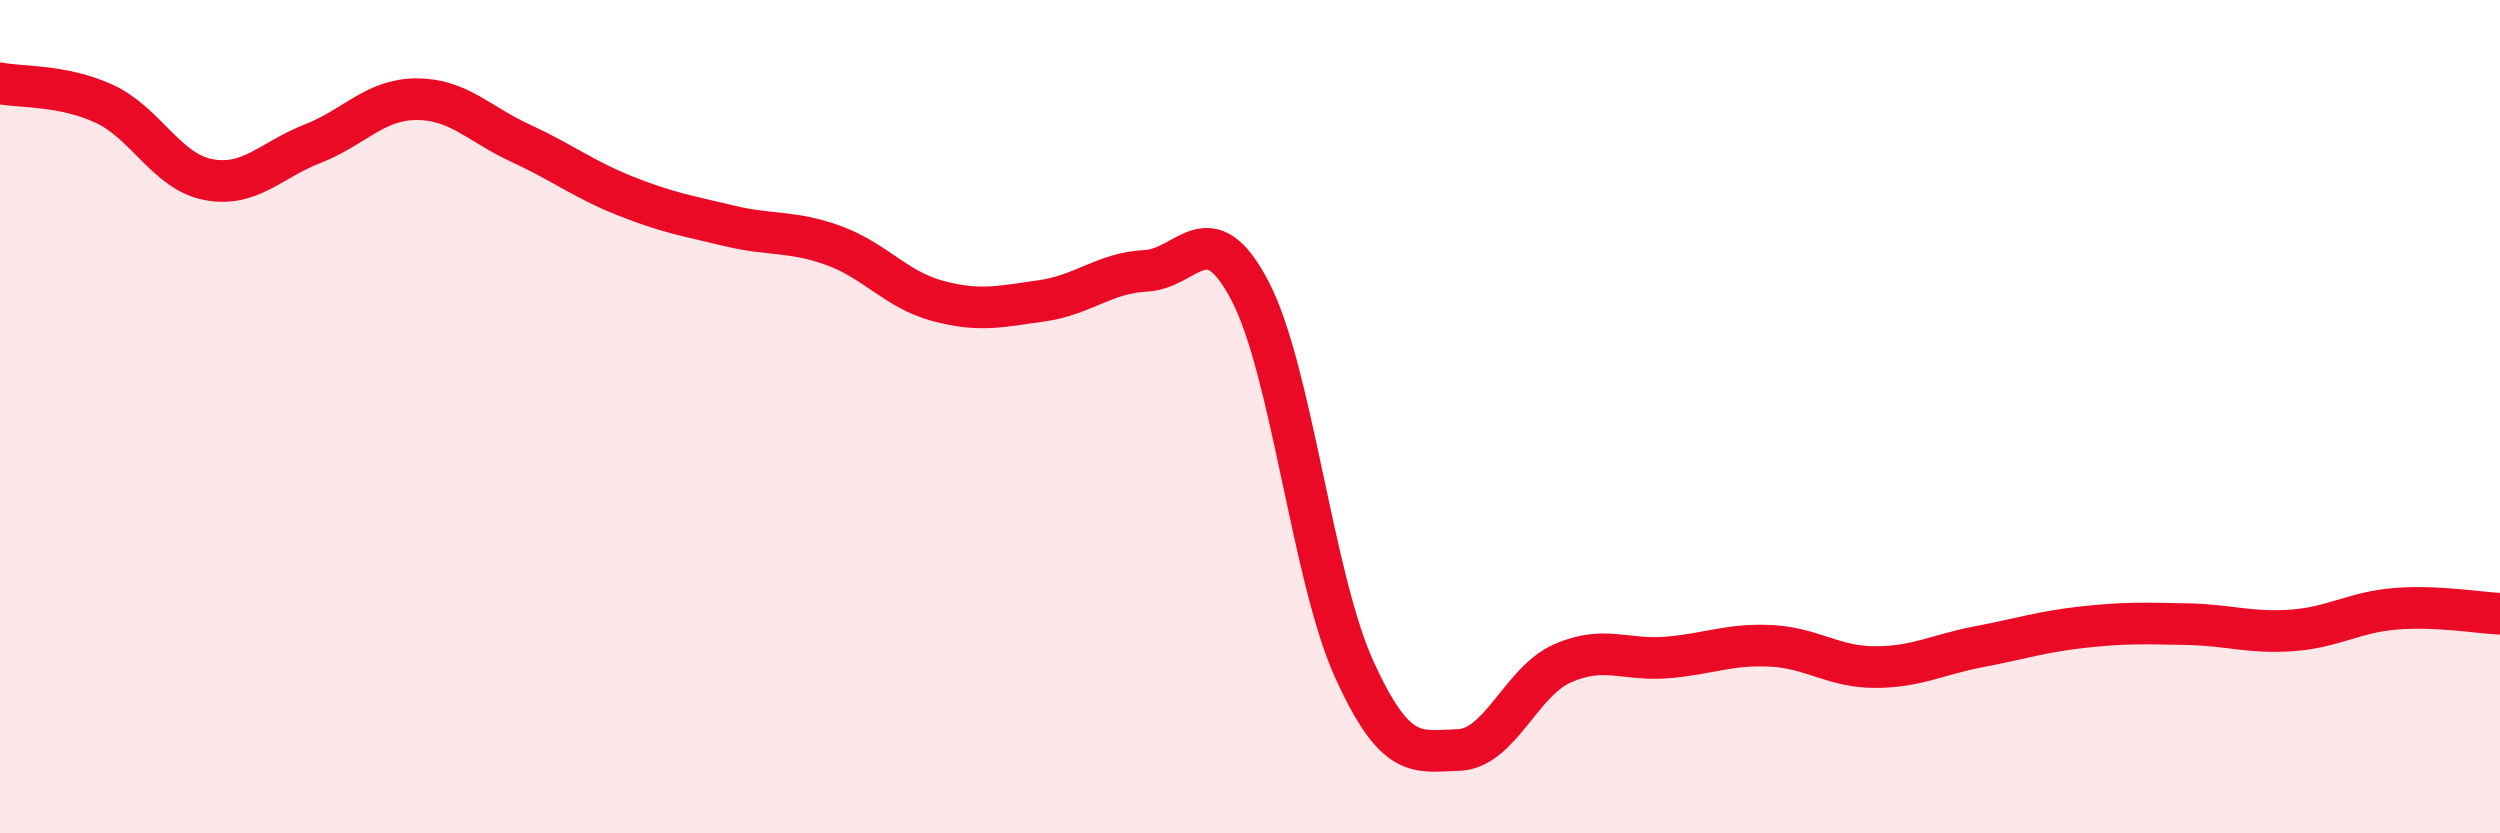 
    <svg width="60" height="20" viewBox="0 0 60 20" xmlns="http://www.w3.org/2000/svg">
      <path
        d="M 0,2 C 0.5,2.1 1.5,2.03 2.5,2.49 C 3.5,2.95 4,4.12 5,4.31 C 6,4.5 6.5,3.84 7.5,3.45 C 8.5,3.06 9,2.38 10,2.38 C 11,2.38 11.5,2.98 12.5,3.44 C 13.5,3.9 14,4.3 15,4.7 C 16,5.1 16.5,5.18 17.5,5.42 C 18.5,5.66 19,5.53 20,5.89 C 21,6.25 21.5,6.95 22.5,7.22 C 23.5,7.49 24,7.36 25,7.22 C 26,7.08 26.5,6.55 27.5,6.5 C 28.5,6.45 29,5.07 30,6.98 C 31,8.89 31.5,13.86 32.5,16.06 C 33.5,18.26 34,18.03 35,18 C 36,17.97 36.5,16.36 37.5,15.92 C 38.5,15.48 39,15.86 40,15.78 C 41,15.7 41.5,15.45 42.5,15.5 C 43.5,15.55 44,16.01 45,16.01 C 46,16.01 46.5,15.71 47.5,15.52 C 48.5,15.33 49,15.16 50,15.05 C 51,14.94 51.5,14.96 52.5,14.98 C 53.5,15 54,15.2 55,15.13 C 56,15.06 56.5,14.69 57.5,14.61 C 58.5,14.53 59.5,14.71 60,14.73L60 20L0 20Z"
        fill="#EB0A25"
        opacity="0.1"
        stroke-linecap="round"
        stroke-linejoin="round"
      />
      <path
        d="M 0,2 C 0.5,2.1 1.5,2.03 2.5,2.49 C 3.5,2.95 4,4.12 5,4.31 C 6,4.5 6.5,3.84 7.5,3.45 C 8.5,3.06 9,2.38 10,2.38 C 11,2.38 11.5,2.98 12.5,3.44 C 13.5,3.9 14,4.3 15,4.7 C 16,5.1 16.5,5.18 17.5,5.42 C 18.5,5.66 19,5.53 20,5.89 C 21,6.25 21.5,6.95 22.5,7.22 C 23.5,7.49 24,7.36 25,7.22 C 26,7.08 26.5,6.55 27.5,6.5 C 28.5,6.45 29,5.07 30,6.98 C 31,8.89 31.5,13.86 32.5,16.06 C 33.5,18.26 34,18.03 35,18 C 36,17.97 36.5,16.36 37.5,15.92 C 38.5,15.48 39,15.86 40,15.78 C 41,15.7 41.5,15.45 42.5,15.5 C 43.5,15.55 44,16.01 45,16.01 C 46,16.01 46.5,15.71 47.5,15.52 C 48.5,15.33 49,15.16 50,15.05 C 51,14.94 51.5,14.96 52.5,14.98 C 53.5,15 54,15.2 55,15.13 C 56,15.06 56.5,14.69 57.5,14.61 C 58.5,14.53 59.5,14.71 60,14.73"
        stroke="#EB0A25"
        stroke-width="1"
        fill="none"
        stroke-linecap="round"
        stroke-linejoin="round"
      />
    </svg>
  